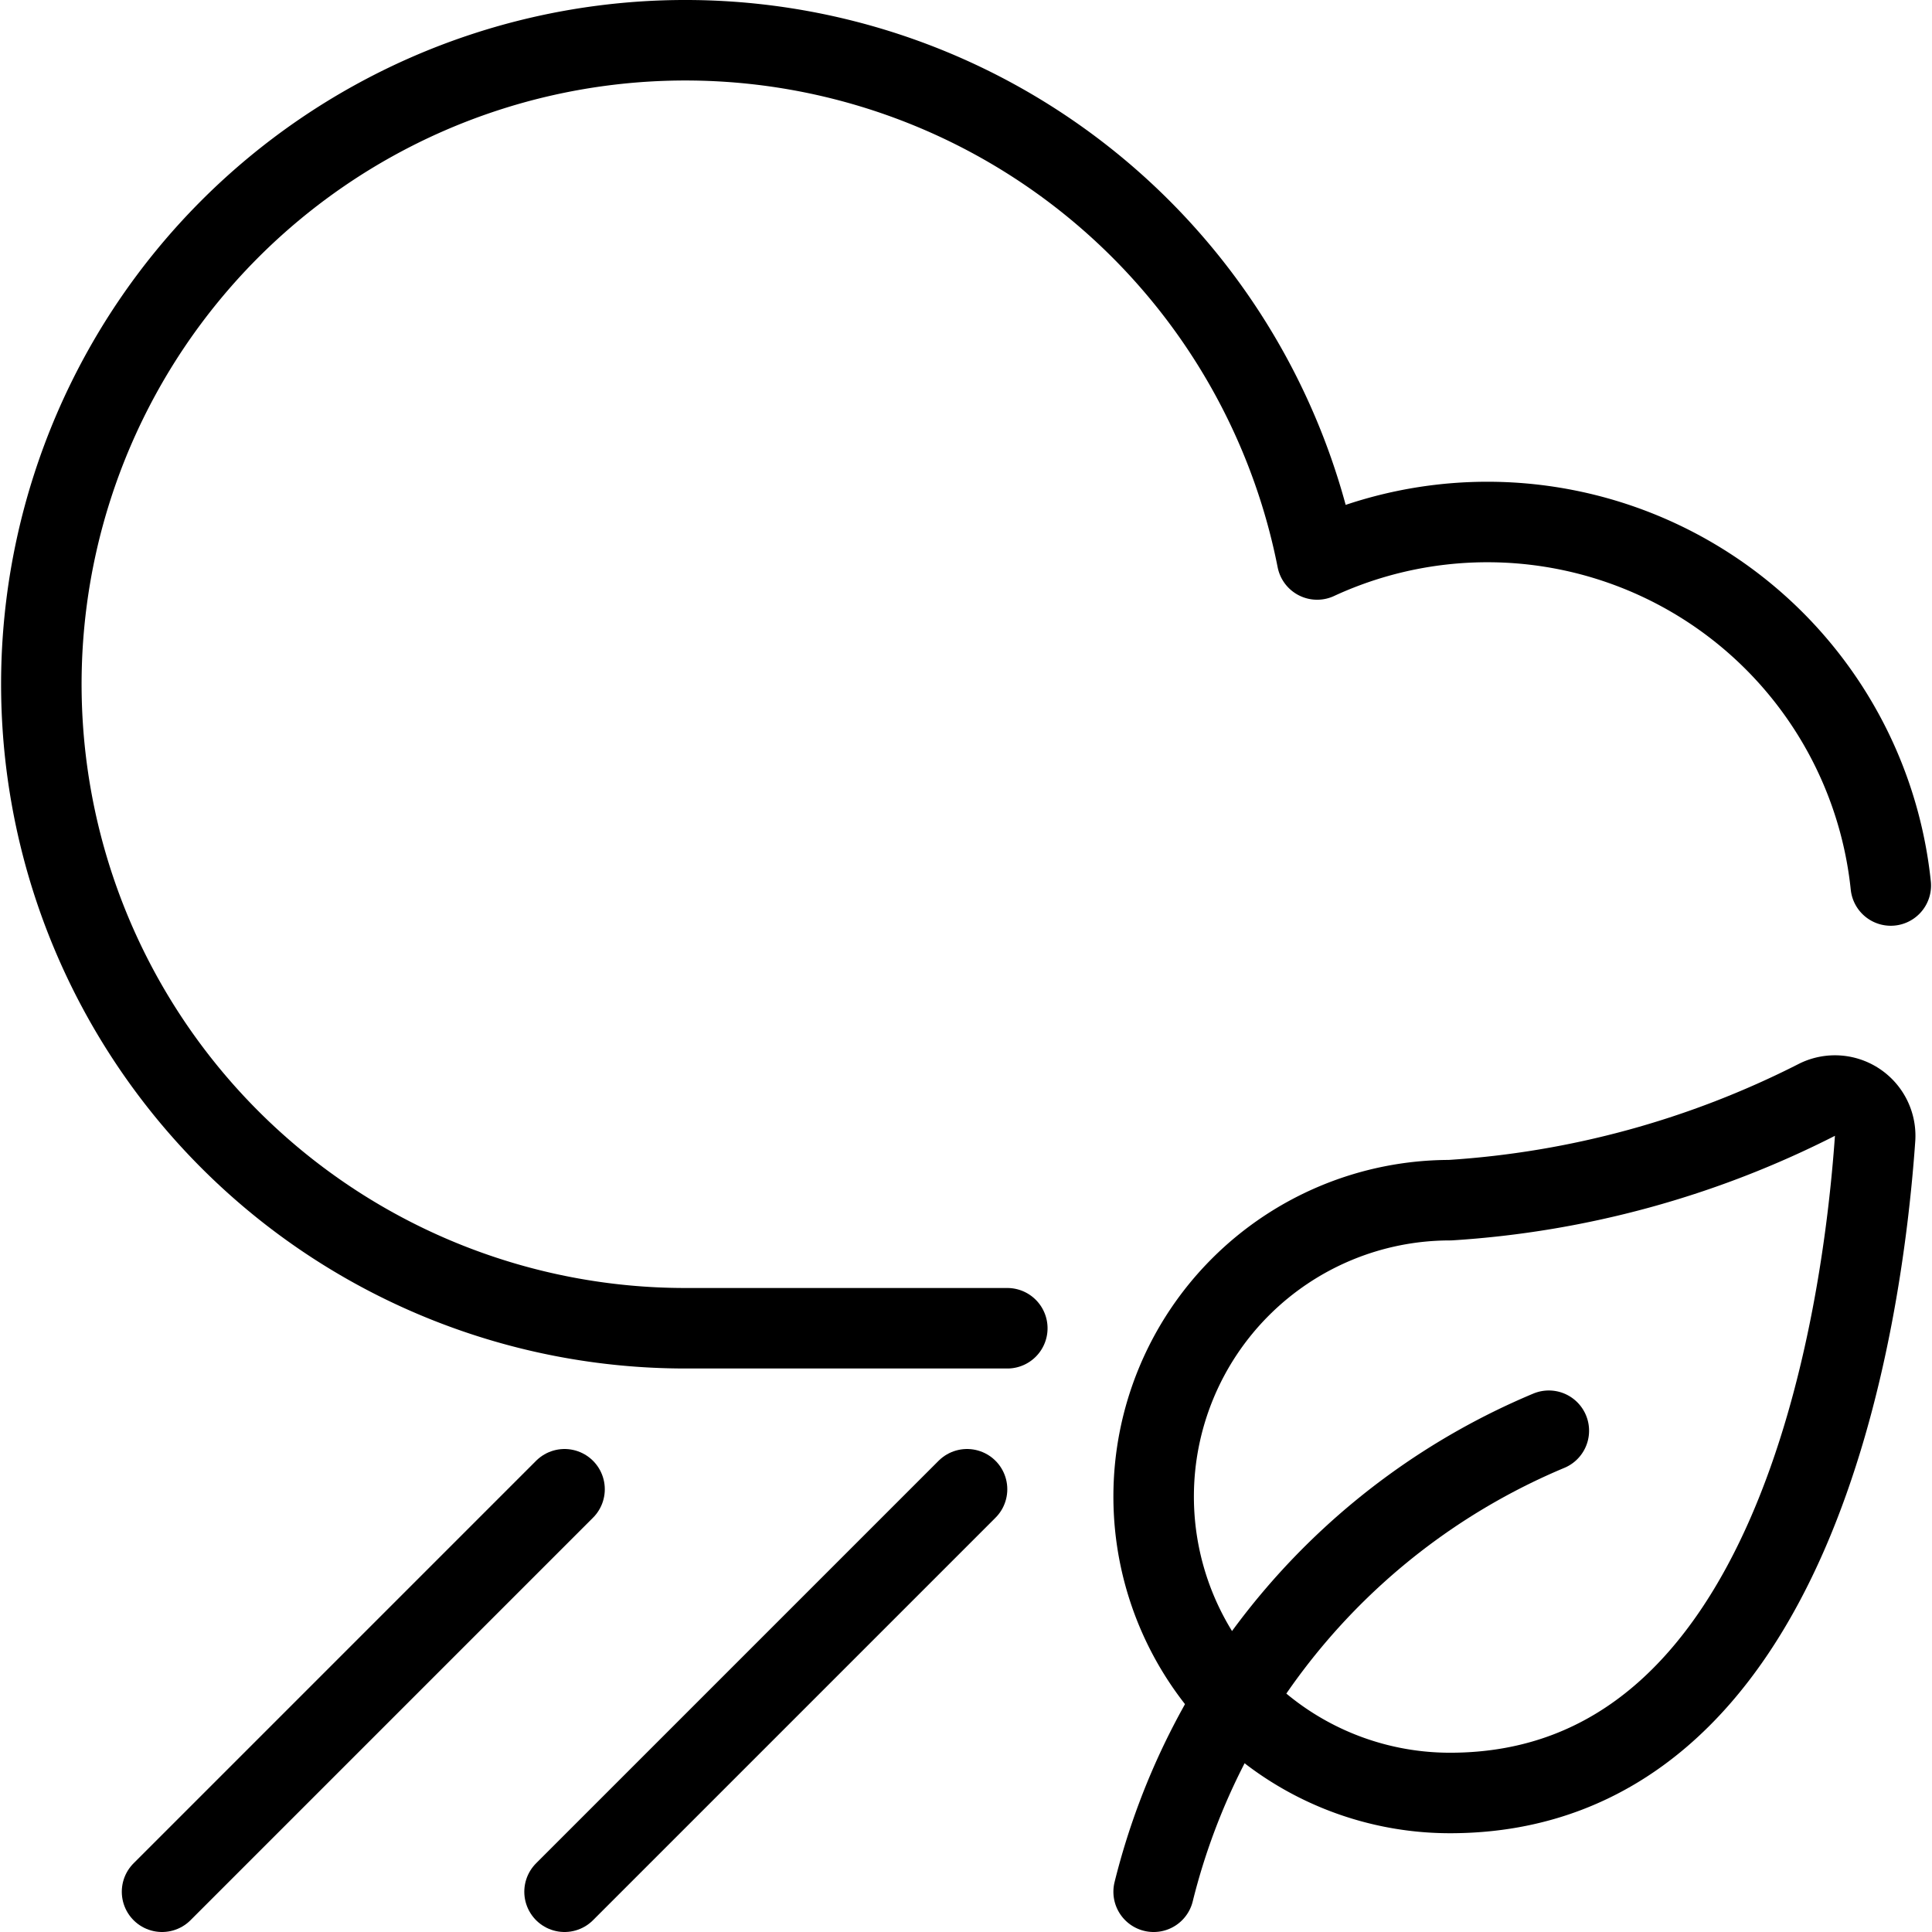 <svg viewBox="0 0 24 24" xmlns="http://www.w3.org/2000/svg"><g transform="matrix(1,0,0,1,0,0)"><path d="M22.579,13.658a.5.5,0,0,1,.714.487c-.159,2.259-.986,8.128-5.28,8.128a3.682,3.682,0,0,1,0-7.364A11.668,11.668,0,0,0,22.579,13.658Z" fill="none" stroke="#000000" stroke-linecap="round" stroke-linejoin="round"></path><path d="M14.331,23.5a8.4,8.4,0,0,1,4.909-5.727" fill="none" stroke="#000000" stroke-linecap="round" stroke-linejoin="round"></path><path d="M12.513,16.5h-4a8,8,0,1,1,7.849-9.55A5.038,5.038,0,0,1,23.488,11" fill="none" stroke="#000000" stroke-linecap="round" stroke-linejoin="round"></path><path d="M7.013 18.5L2.013 23.5" fill="none" stroke="#000000" stroke-linecap="round" stroke-linejoin="round"></path><path d="M12.013 18.5L7.013 23.5" fill="none" stroke="#000000" stroke-linecap="round" stroke-linejoin="round"></path></g></svg>
